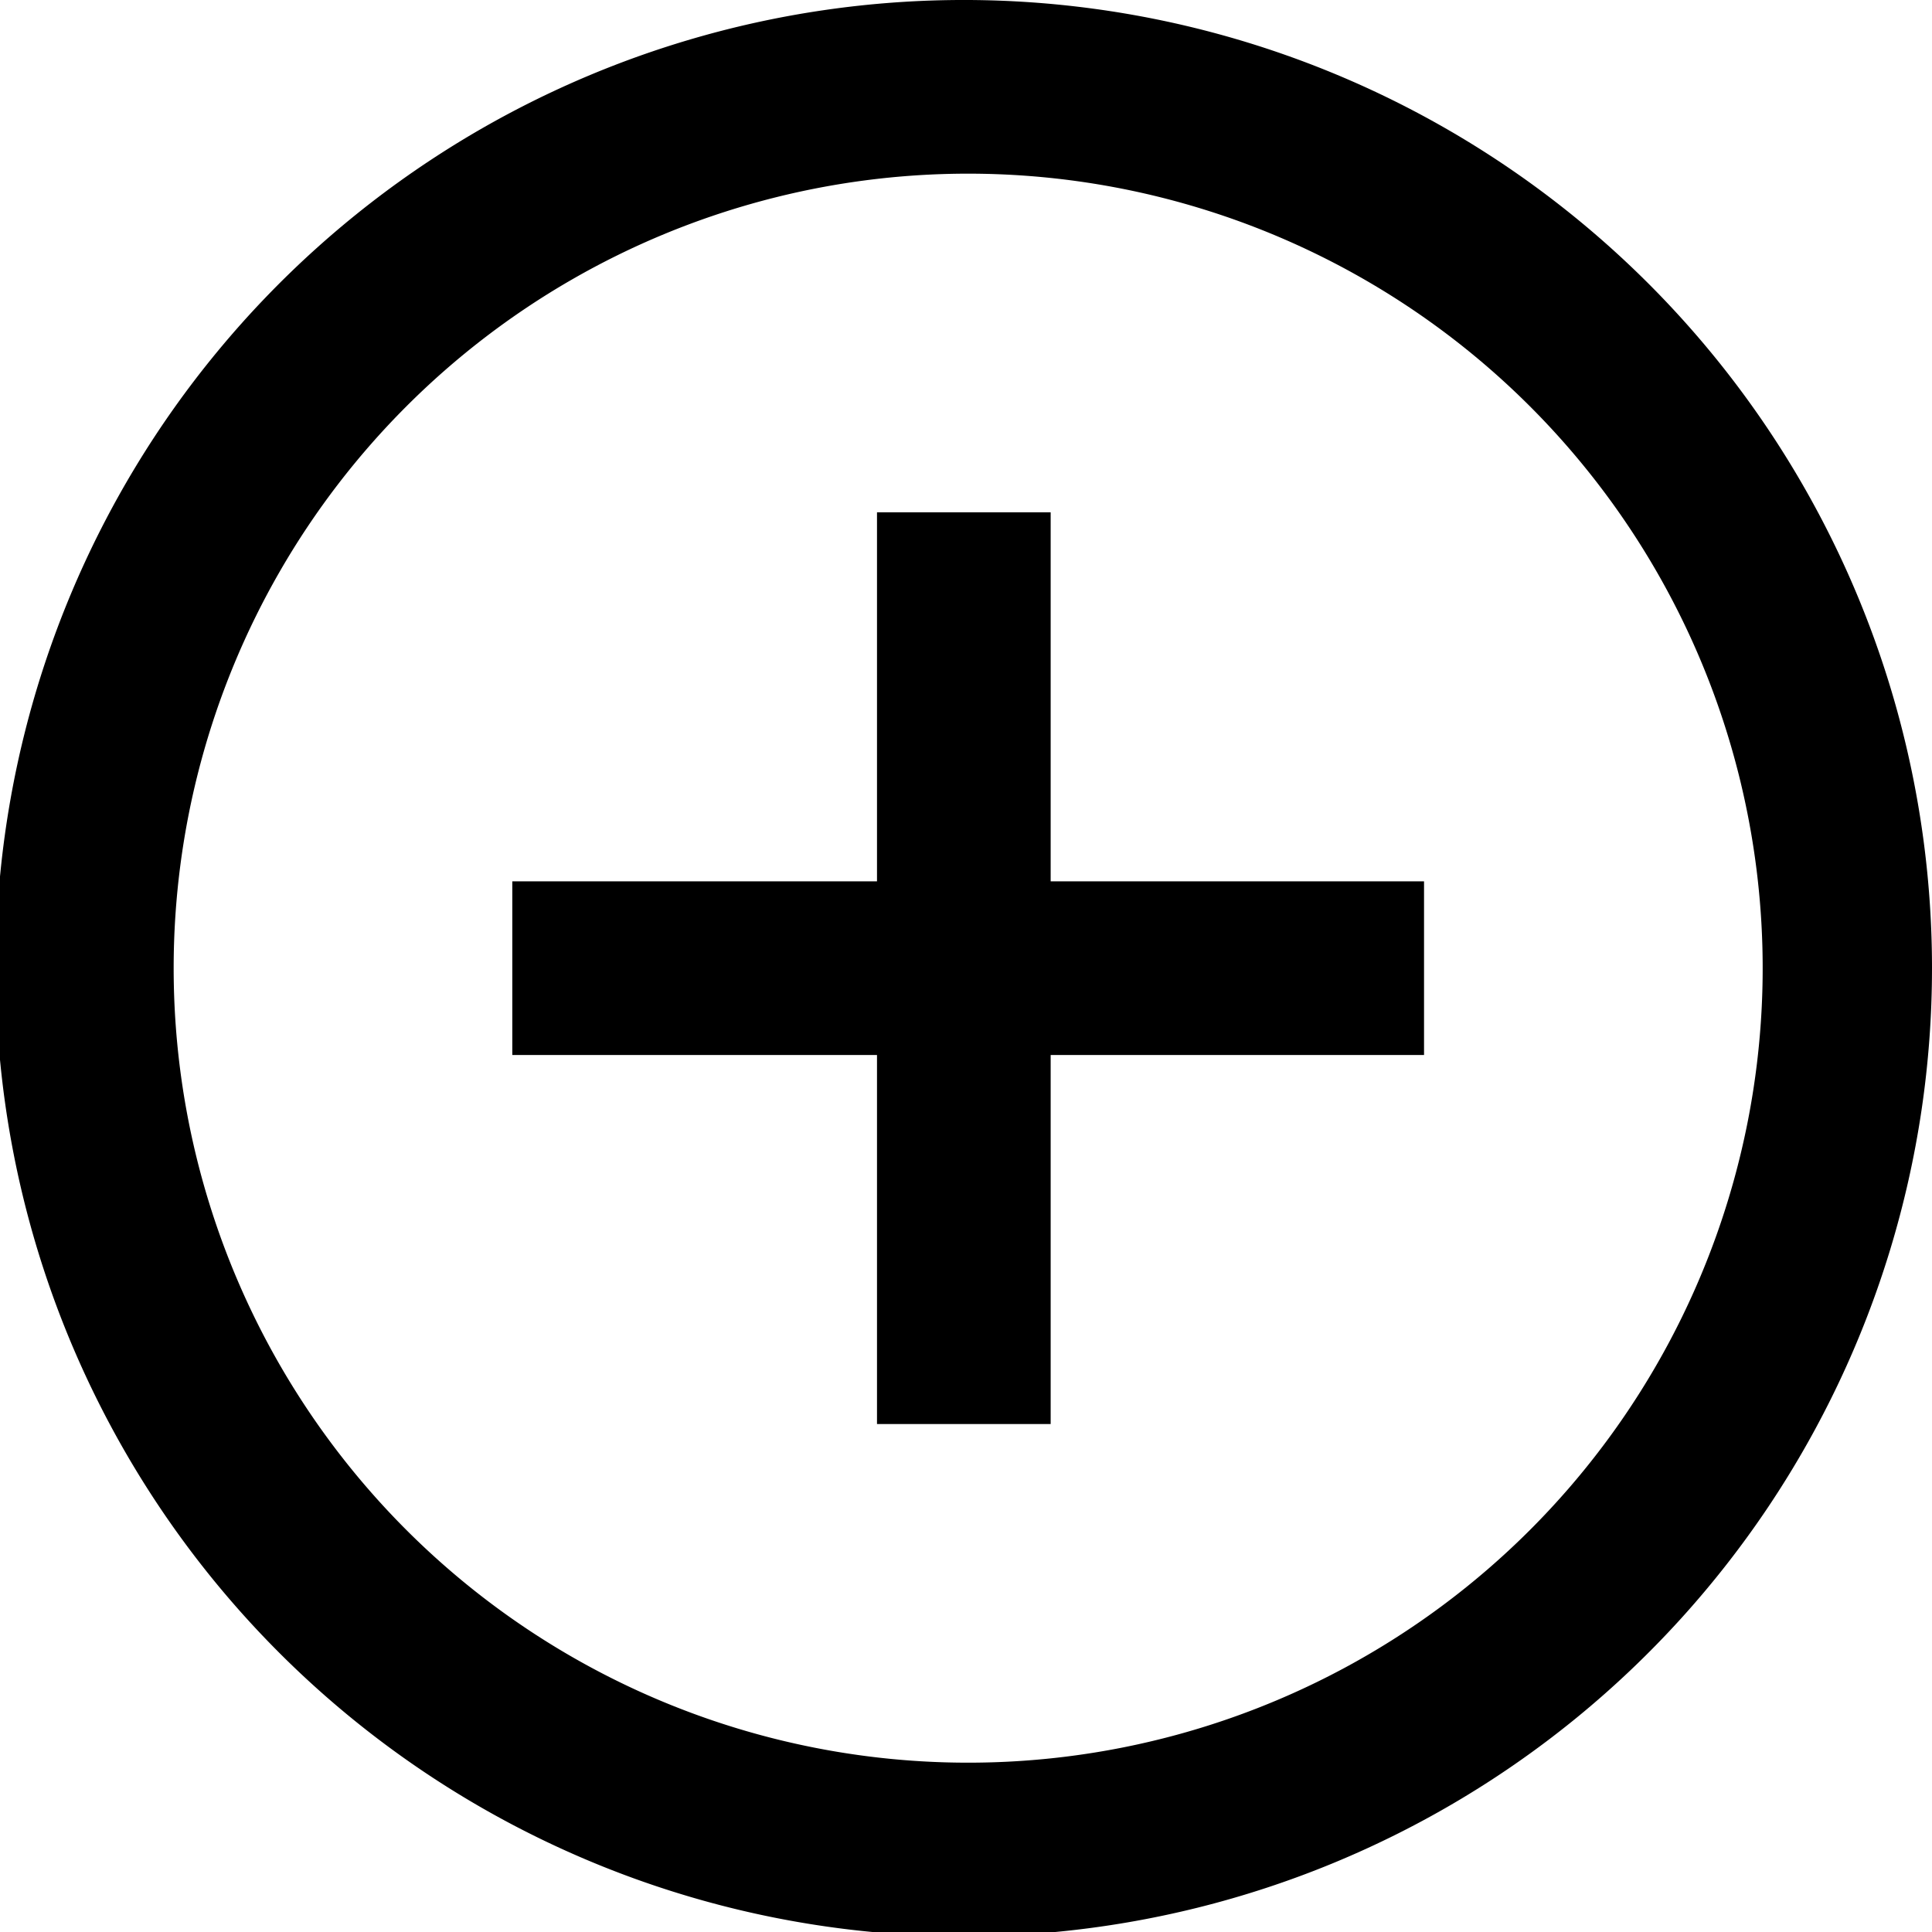 <svg xmlns="http://www.w3.org/2000/svg" viewBox="0 0 4.45 4.45"><g id="レイヤー_2" data-name="レイヤー 2"><g id="icon"><rect x="1.18" y="2.03" width="2.1" height="0.4"/><rect x="1.18" y="2.03" width="2.1" height="0.4" transform="translate(4.45 0) rotate(90)"/><path d="M2.23.4A1.83,1.83,0,1,1,.4,2.23,1.83,1.83,0,0,1,2.23.4m0-.4A2.23,2.23,0,1,0,4.45,2.23,2.23,2.23,0,0,0,2.23,0Z"/></g></g></svg>